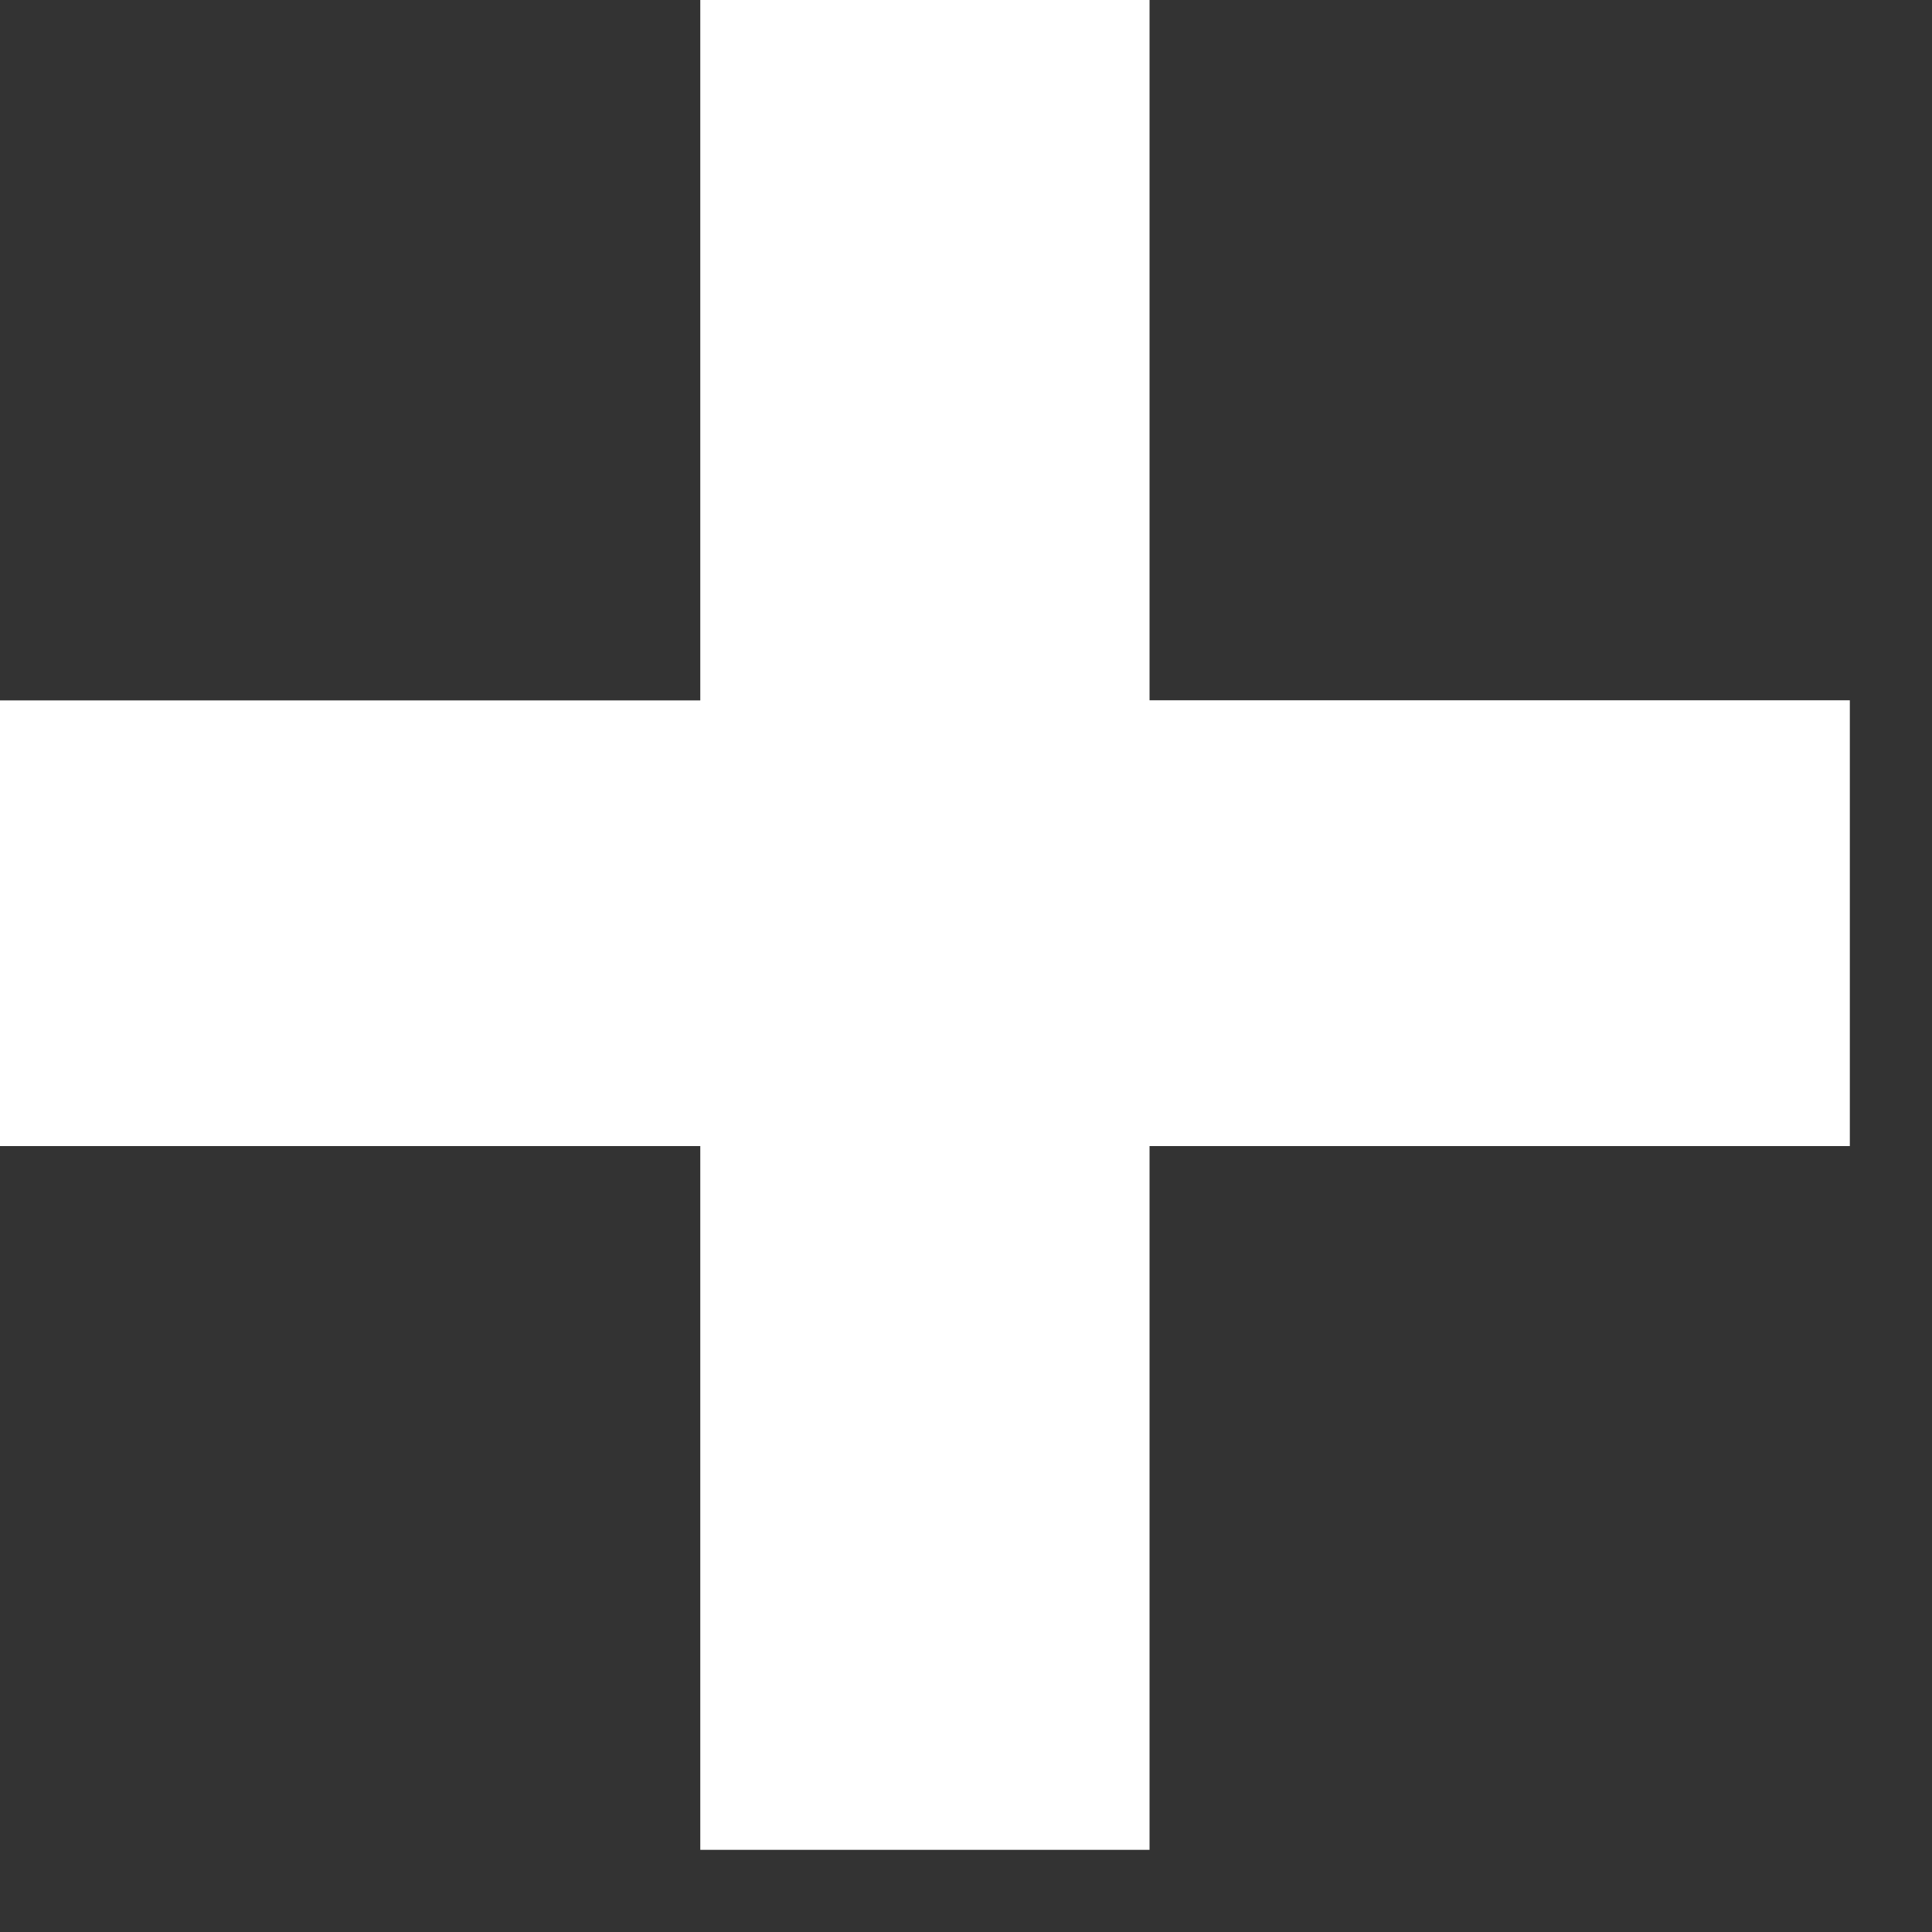 <svg width="15" height="15" fill="none" xmlns="http://www.w3.org/2000/svg"><rect width="100%" height="100%" fill="#333333" stroke="none"/><path d="M0 8.898v-3.46h5.437V0h3.488v5.437h5.437v3.461H8.925v5.464H5.437V8.898H0z" fill="#fff"/></svg>
